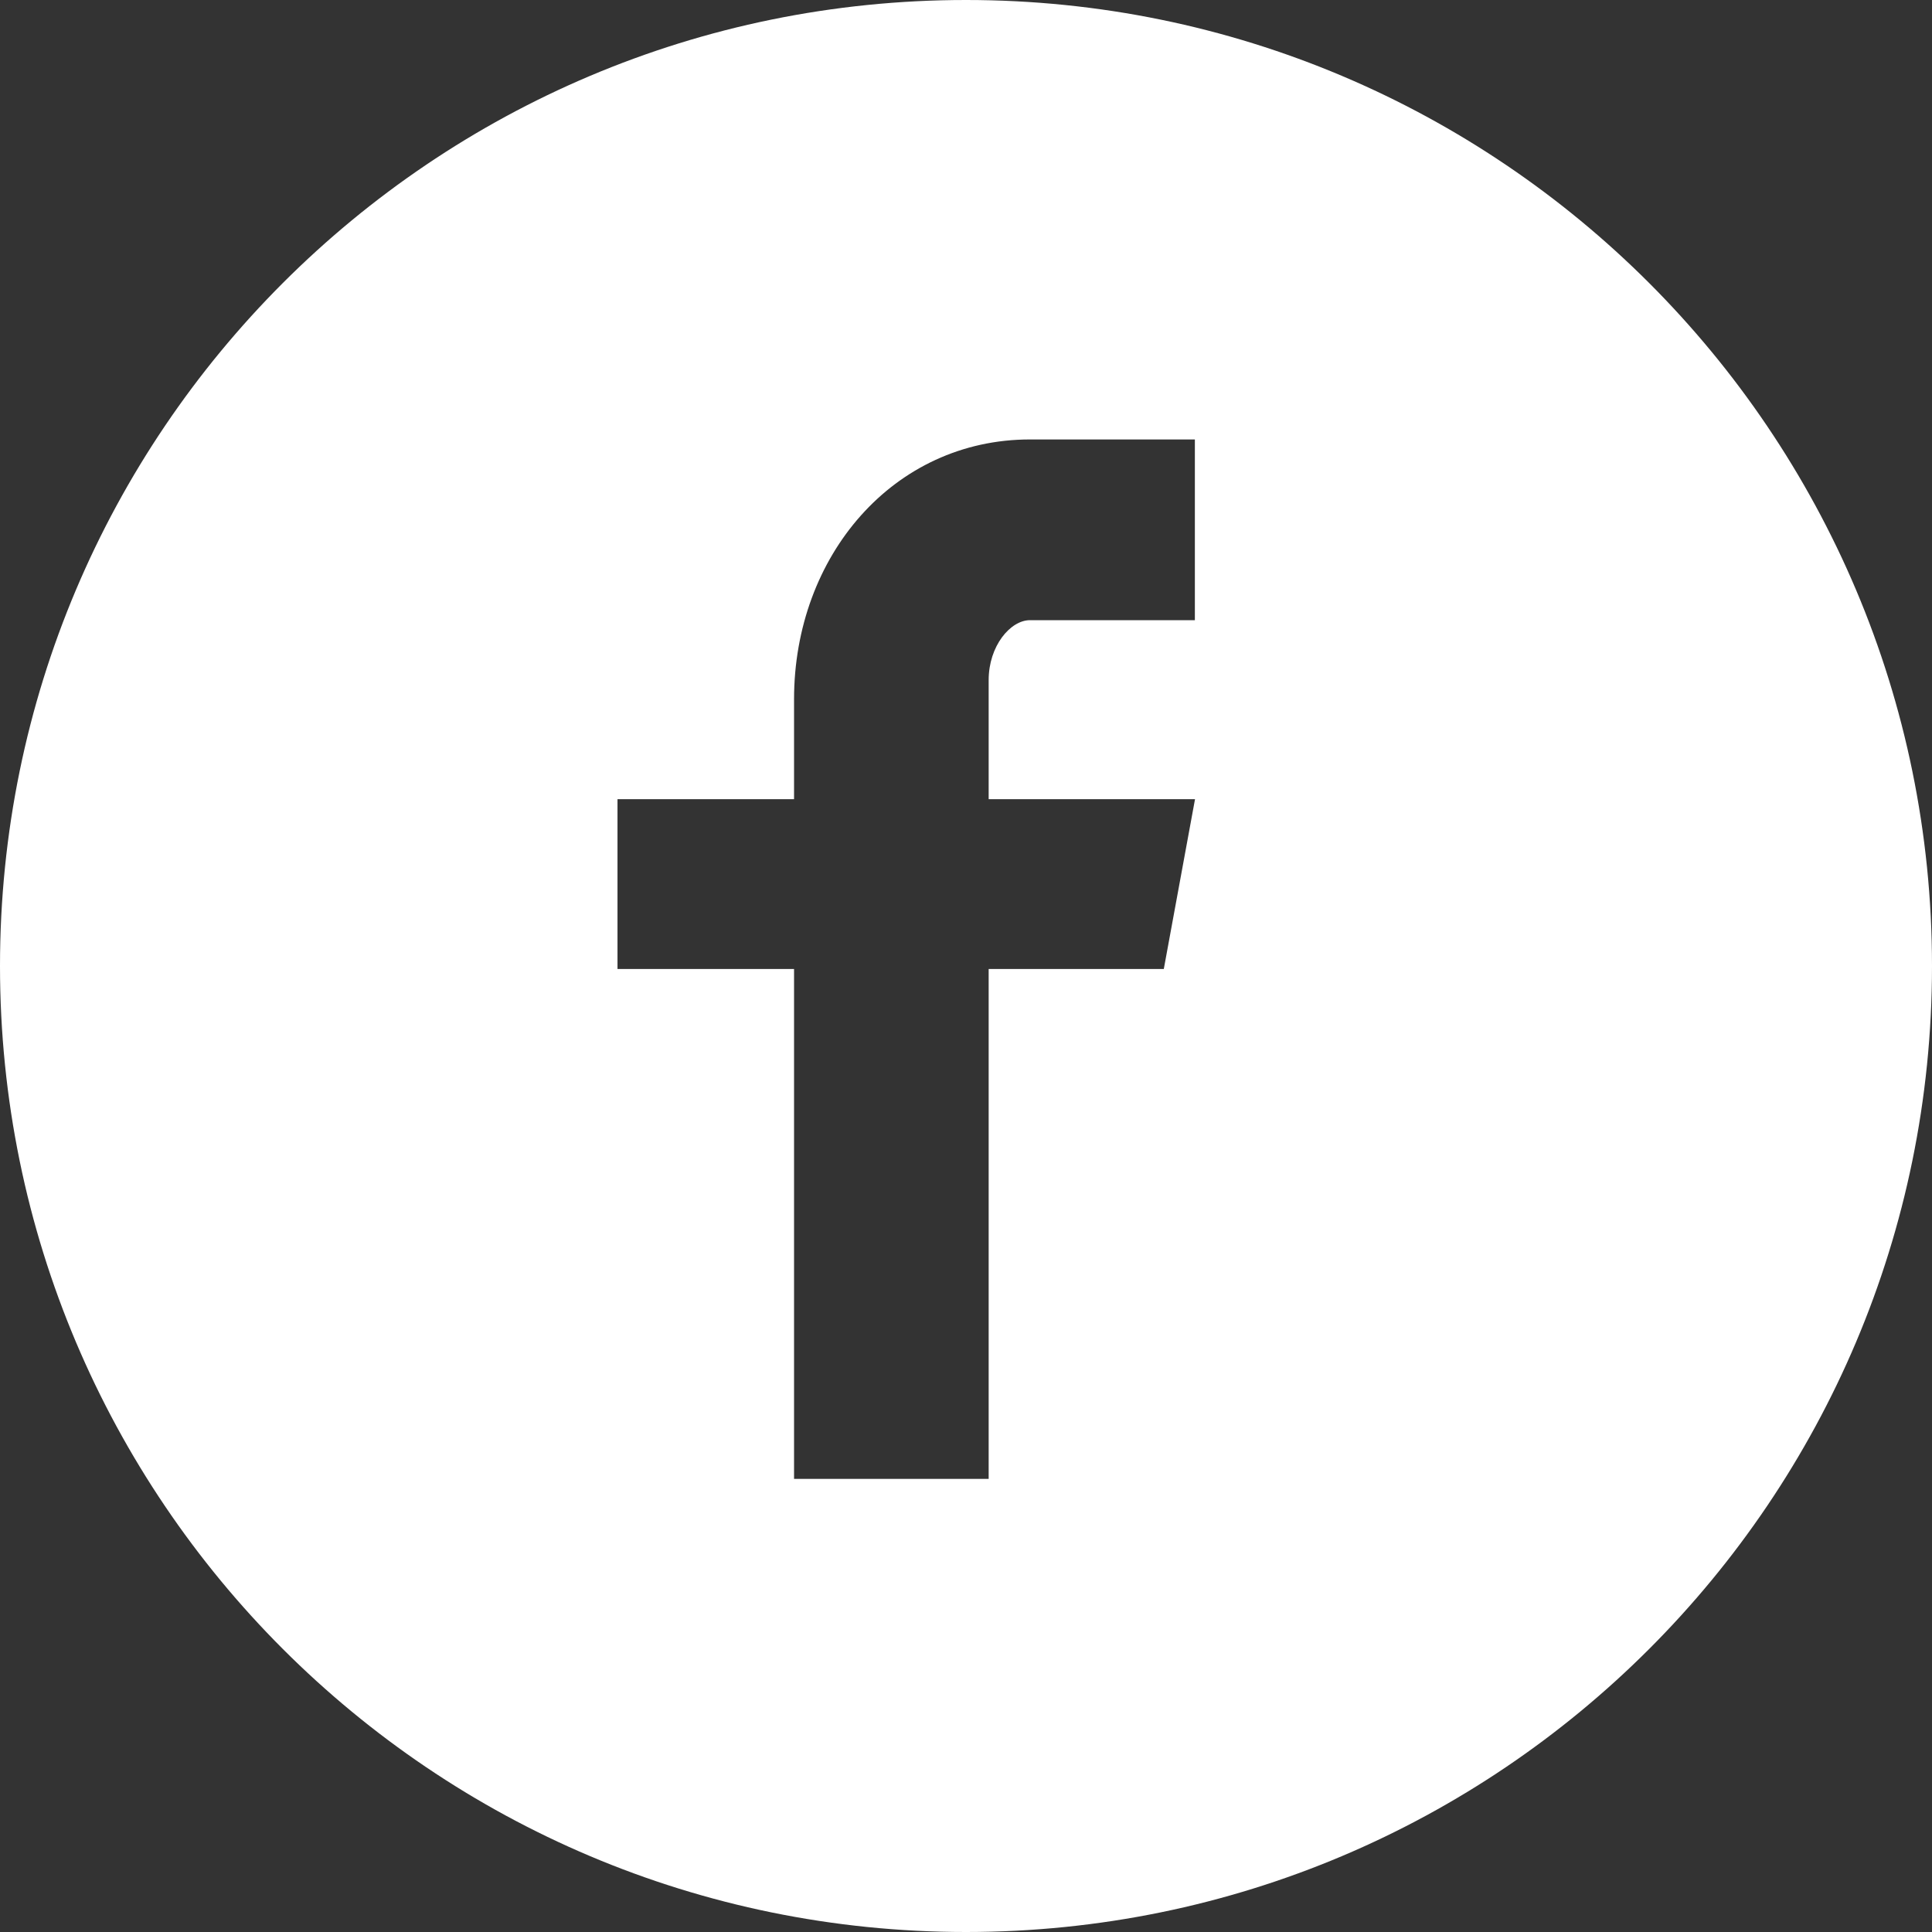 <?xml version="1.0" encoding="UTF-8" standalone="no"?>
<svg width="26px" height="26px" viewBox="0 0 26 26" version="1.1" xmlns="http://www.w3.org/2000/svg" xmlns:xlink="http://www.w3.org/1999/xlink">
    <rect x="0" y="0" width="26" height="26" fill="#333333" stroke="none"/>
    <g stroke="none" stroke-width="1" fill="none" fill-rule="evenodd">
        <g id="facebook" fill="#FFFFFF">
            <path d="M13,0 C5.82,0 0,5.82 0,13 C0,20.18 5.82,26 13,26 C20.18,26 26,20.18 26,13 C26,5.82 20.18,0 13,0 L13,0 Z M16.08,8.346 L13.861,8.346 C13.598,8.346 13.305,8.692 13.305,9.152 L13.305,10.755 L16.082,10.755 L15.662,13.04 L13.305,13.04 L13.305,19.902 L10.686,19.902 L10.686,13.04 L8.31,13.04 L8.31,10.755 L10.686,10.755 L10.686,9.41 C10.686,7.481 12.024,5.914 13.861,5.914 L16.08,5.914 L16.08,8.346 L16.08,8.346 Z"></path>
        </g>
    </g>
</svg>
